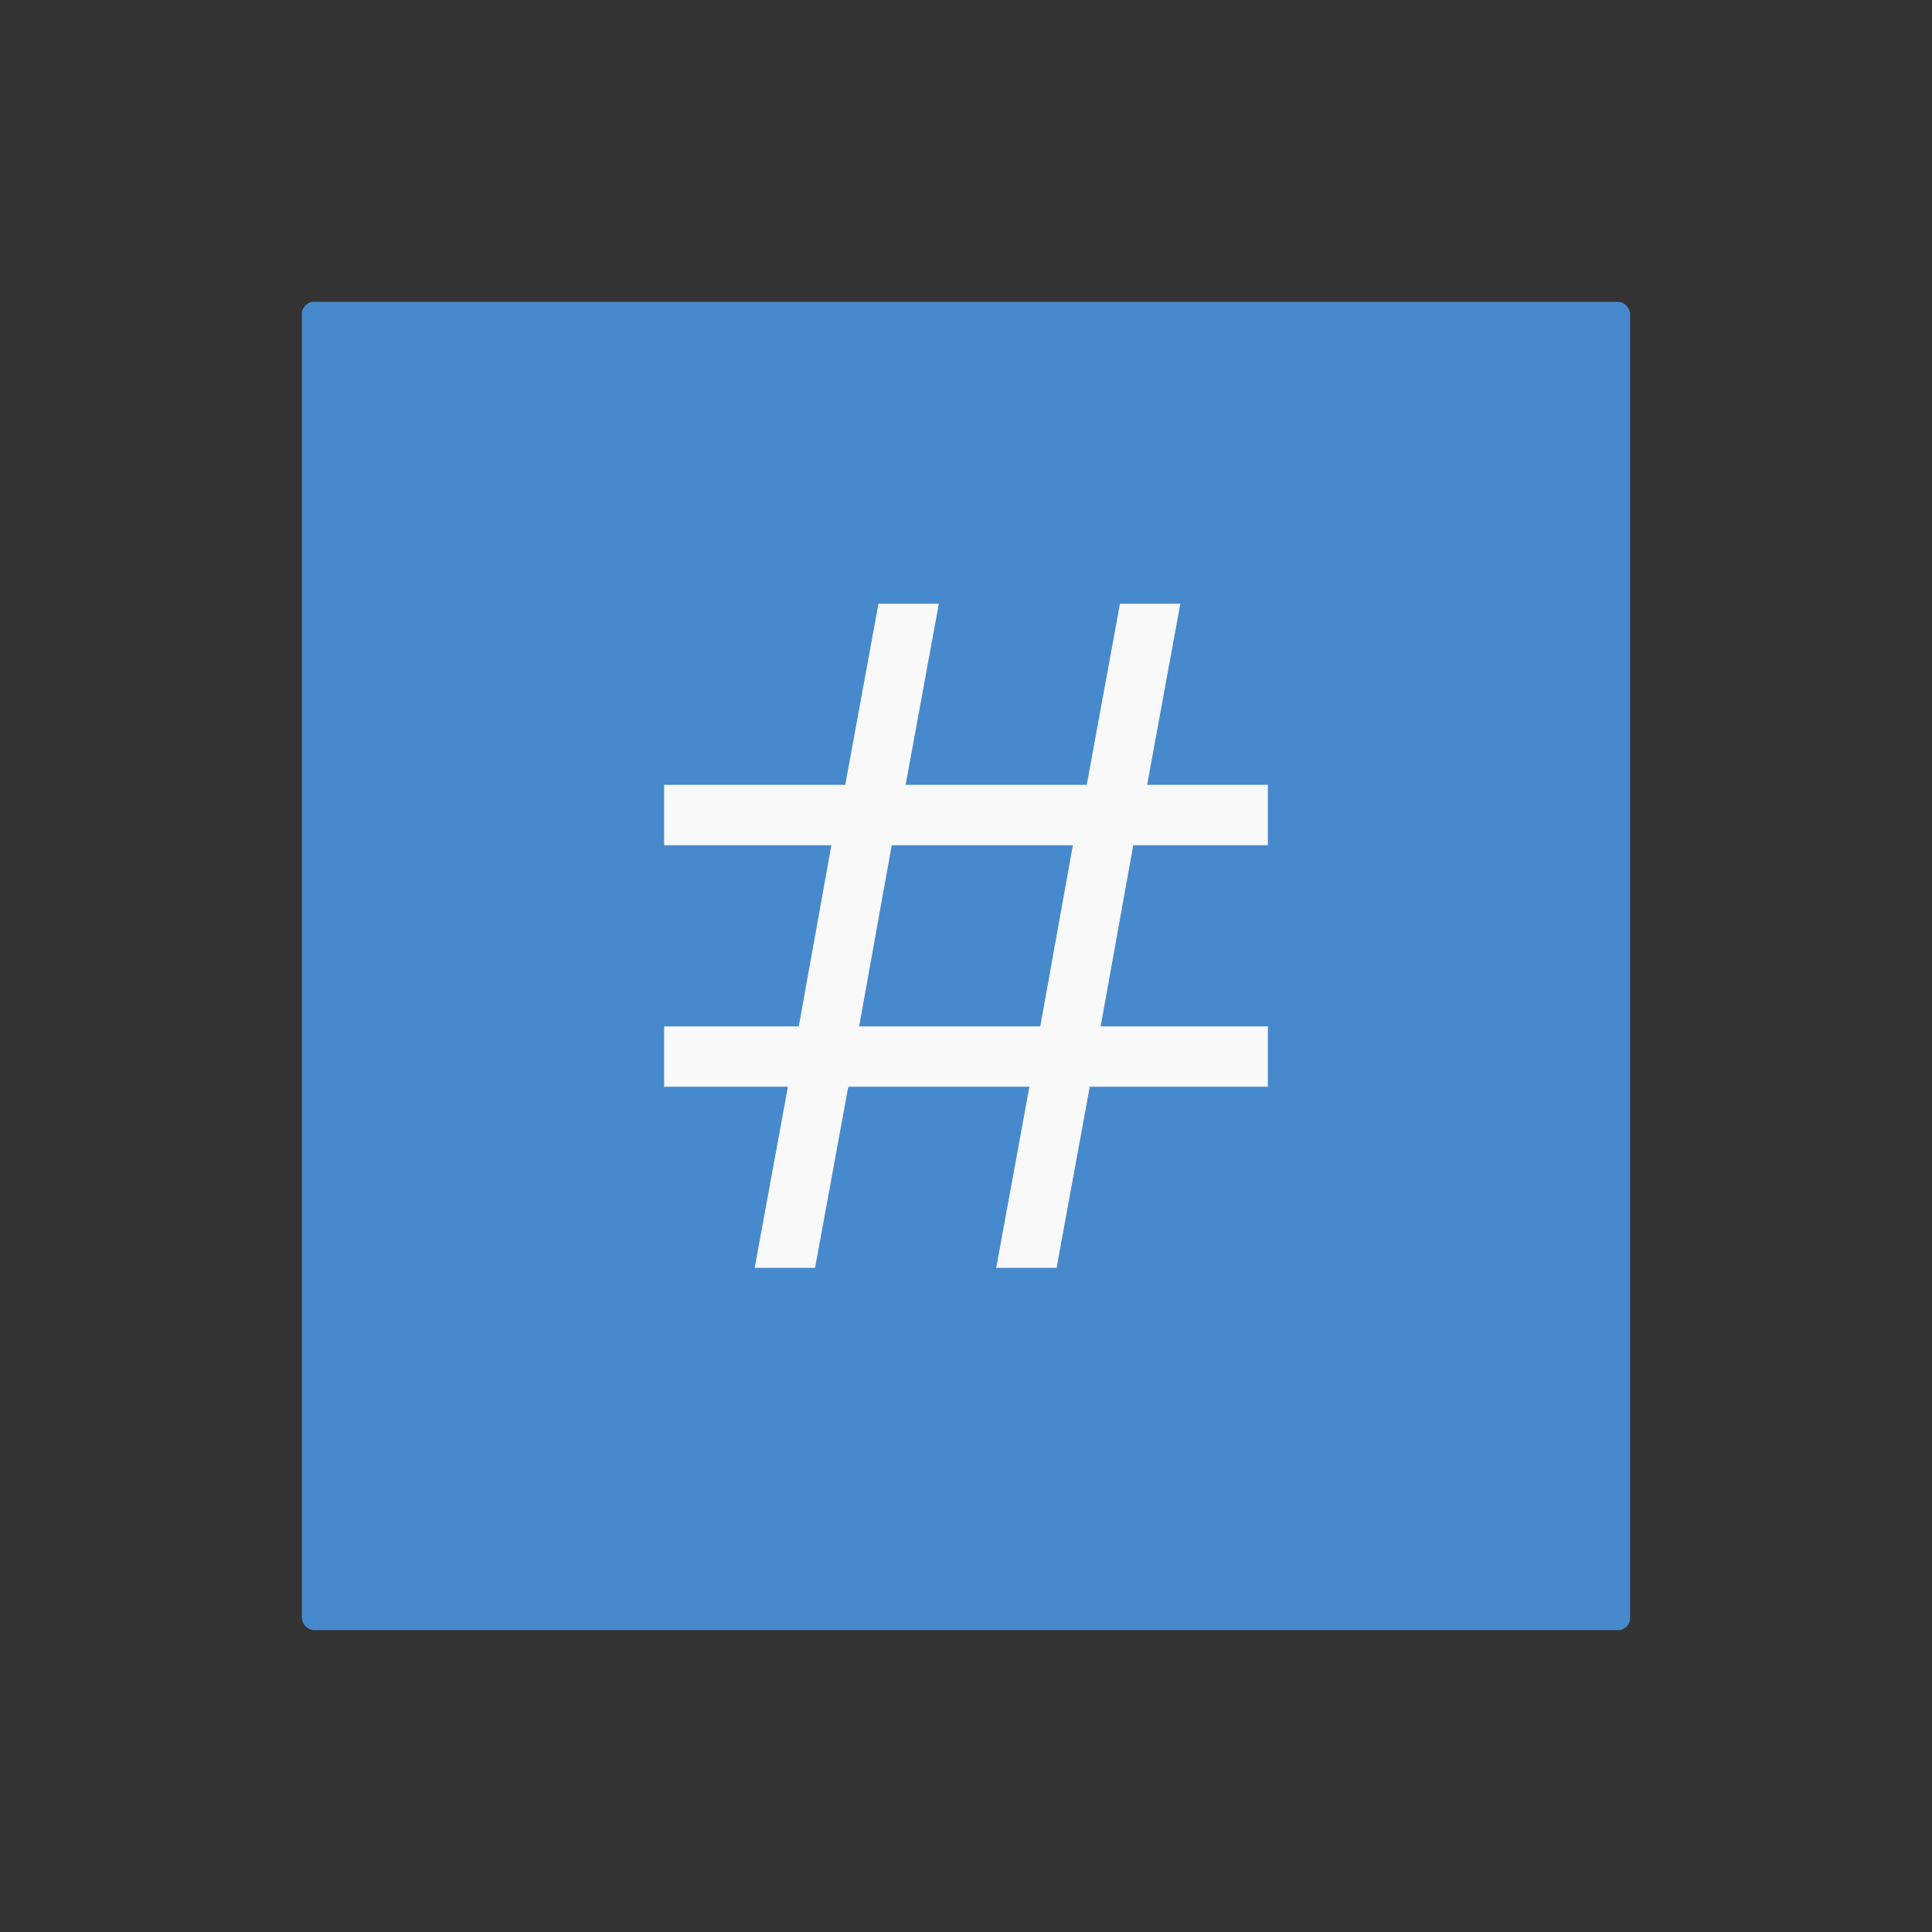 <svg id="NEW_Naviate_S_ribbon" data-name="NEW Naviate S ribbon" xmlns="http://www.w3.org/2000/svg" viewBox="0 0 32 32"><rect x="0" y="0" width="32" height="32" fill="#333333" stroke="none"/><defs><style>.cls-1{fill:none;}.cls-2{fill:#4789cd;}.cls-3{fill:#f9f9f9;}</style></defs><title>PileNumbering32</title><g id="Numbering_32x32" data-name="Numbering 32x32"><rect id="Rectangle_996-3" data-name="Rectangle 996-3" class="cls-1" width="32" height="32"/><g id="Group_2768-2" data-name="Group 2768-2"><rect id="Rectangle_1244-2" data-name="Rectangle 1244-2" class="cls-2" x="5" y="5" width="22" height="22" rx="0.2"/><path id="Path_2311-2" data-name="Path 2311-2" class="cls-3" d="M21,14V13H19l.55-3h-1L18,13H15l.55-3h-1L14,13H11v1h2.77l-.54,3H11v1h2.05l-.55,3h1l.55-3h3l-.55,3h1l.55-3H21V17H18.23l.54-3Zm-3.77,3h-3l.54-3h3Z"/></g></g></svg>